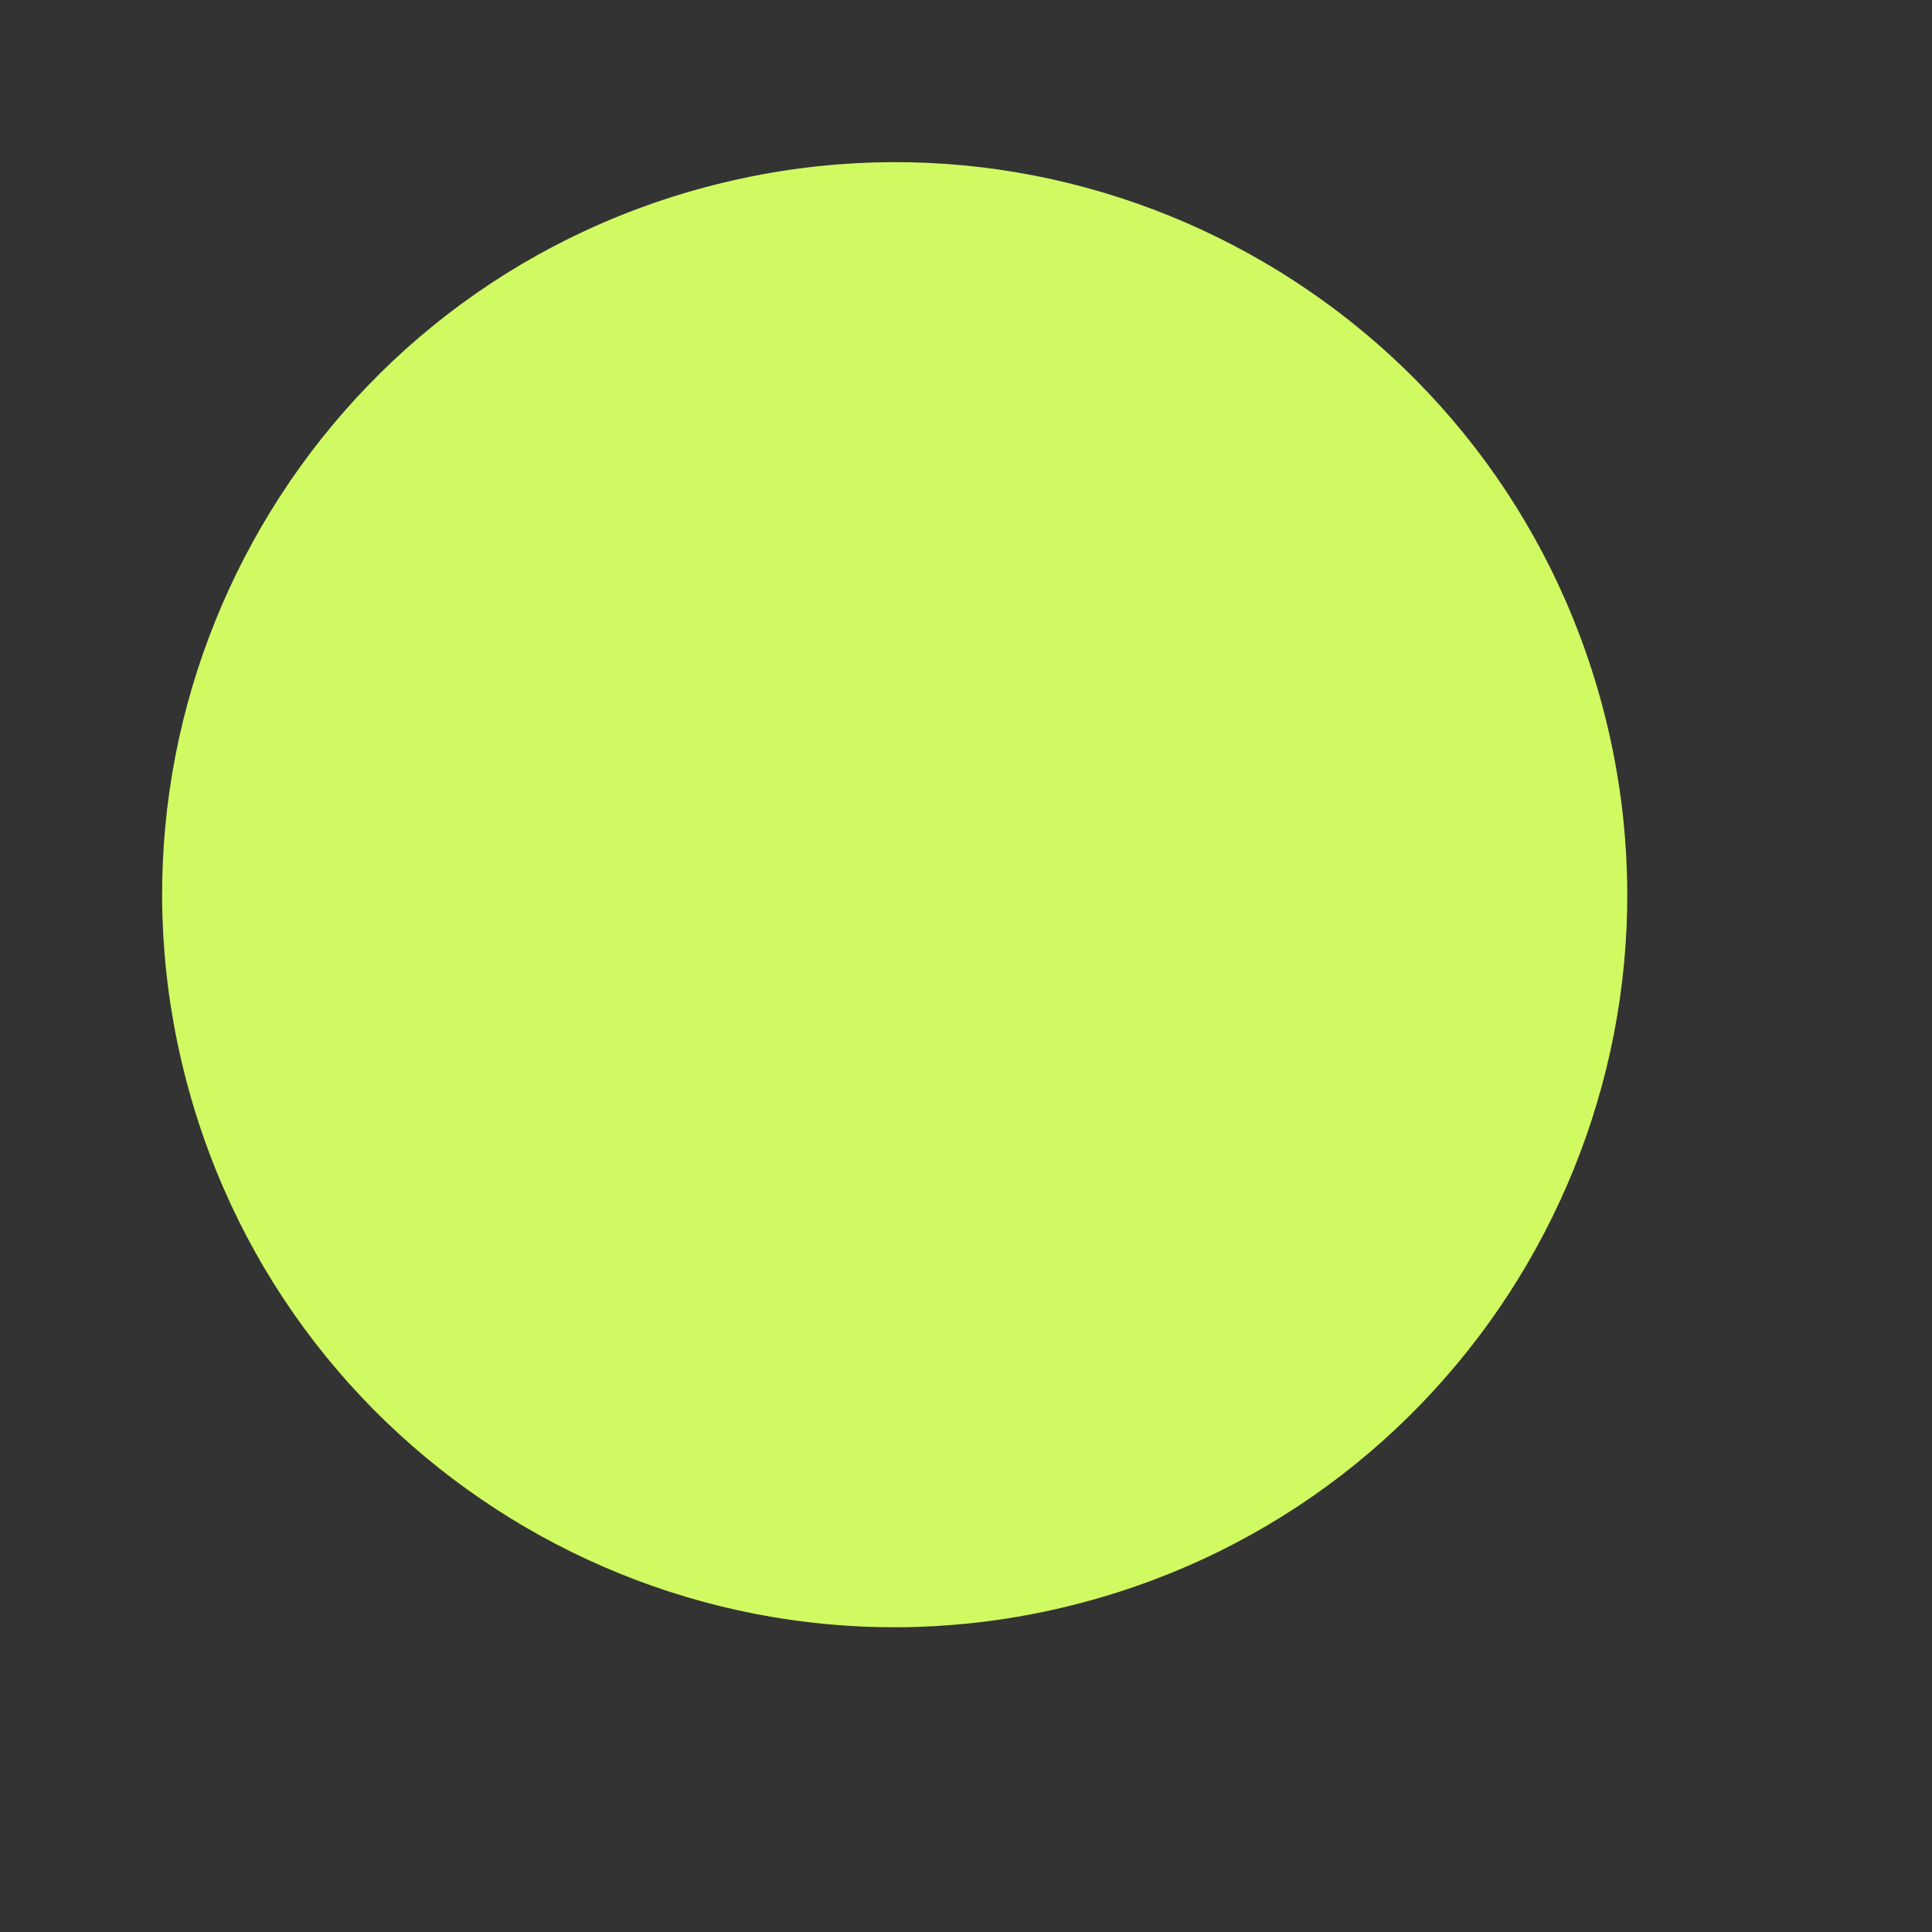 <?xml version="1.0" encoding="UTF-8"?> <svg xmlns="http://www.w3.org/2000/svg" width="10" height="10" viewBox="0 0 10 10" fill="none"><rect x="0" y="0" width="10" height="10" fill="#333333" stroke="none"/> <path d="M8.297 3.666C7.764 1.642 5.691 0.432 3.666 0.965C1.641 1.497 0.432 3.571 0.965 5.596C1.497 7.62 3.571 8.83 5.595 8.297C7.62 7.764 8.83 5.691 8.297 3.666Z" fill="#D0FA61"></path> </svg> 